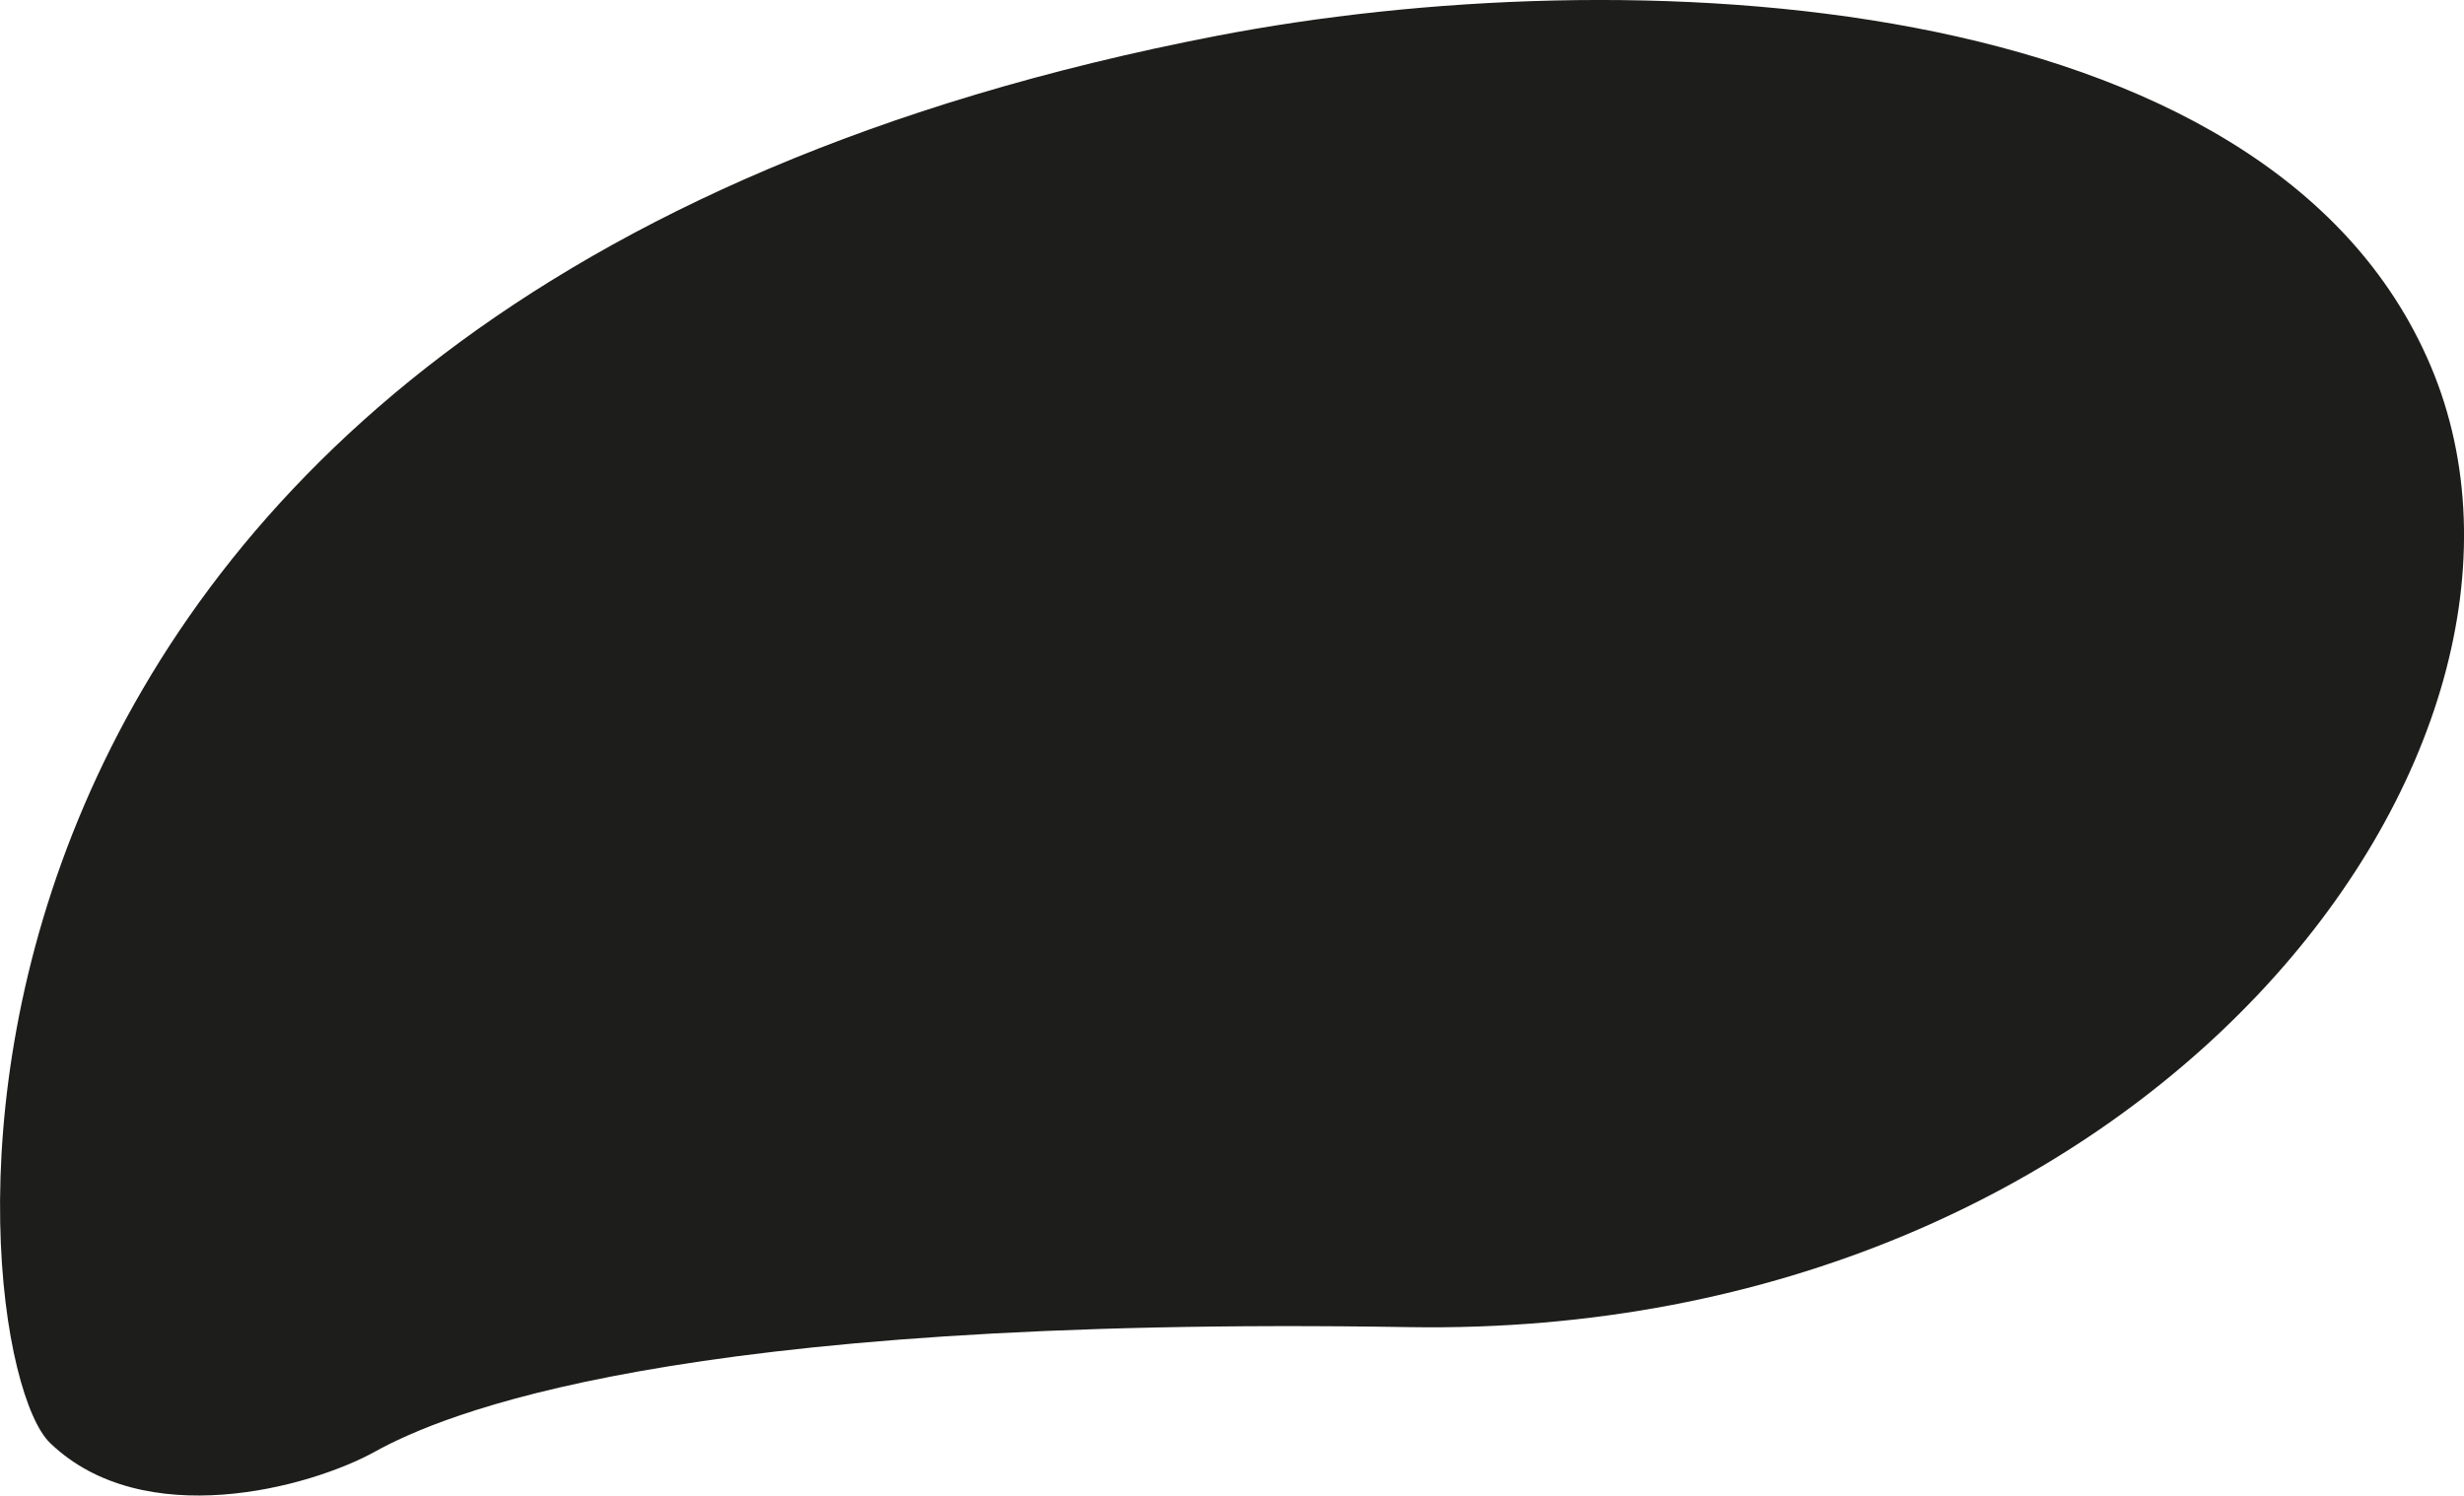 <svg xmlns="http://www.w3.org/2000/svg" id="Warstwa_2" data-name="Warstwa 2" viewBox="0 0 723.45 439.15"><defs><style>      .cls-1 {        fill: #1d1d1b;        stroke-width: 0px;      }    </style></defs><g id="Warstwa_1-2" data-name="Warstwa 1"><path class="cls-1" d="M357.32,10.51c118.72-22.91,308.63-15.74,356.35,96.95s-83.25,285.79-300,282.23-284.26,25.89-303.55,36.55-68.02,23.86-95.43-2.54S-45.22,88.18,357.32,10.51Z"></path></g></svg>